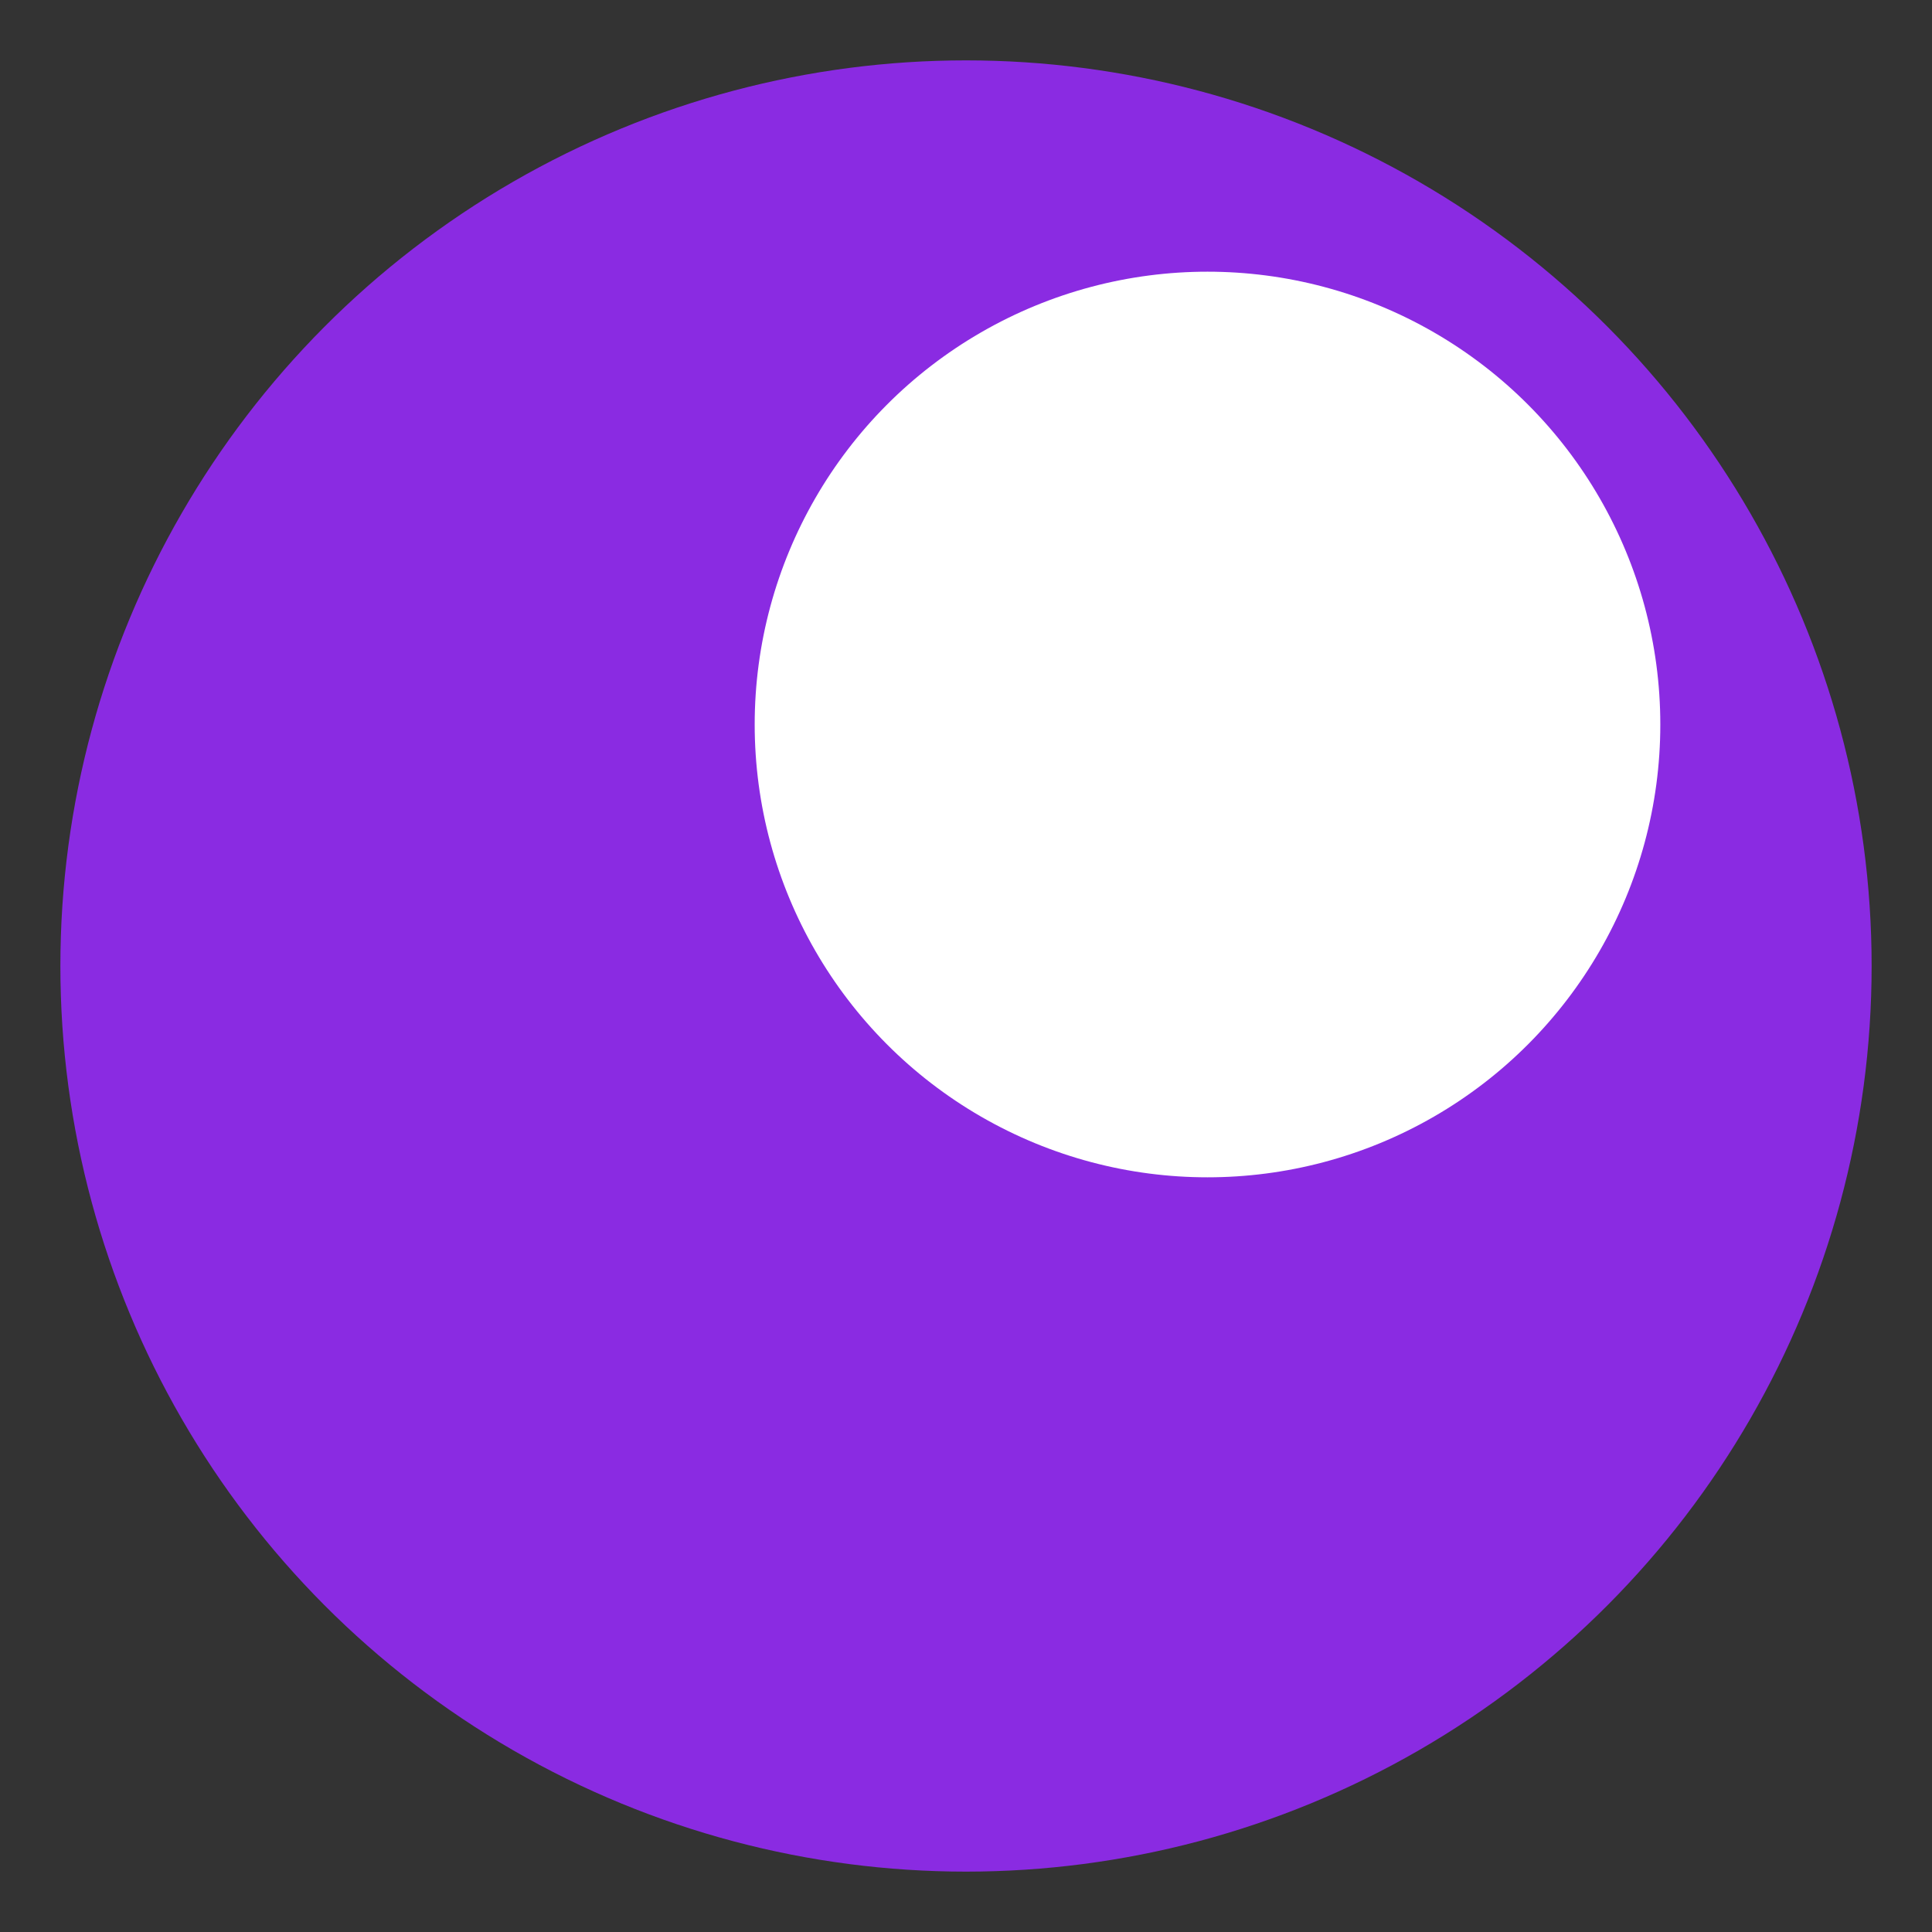 <svg xmlns="http://www.w3.org/2000/svg" viewBox="0 0 64 64">
  <rect x="0" y="0" width="64" height="64" fill="#333333" stroke="none"/>
  <circle cx="32" cy="32" r="30" fill="#8A2BE2"></circle>
  <circle cx="40" cy="24" r="15" fill="#FFFFFF"></circle>
</svg>
